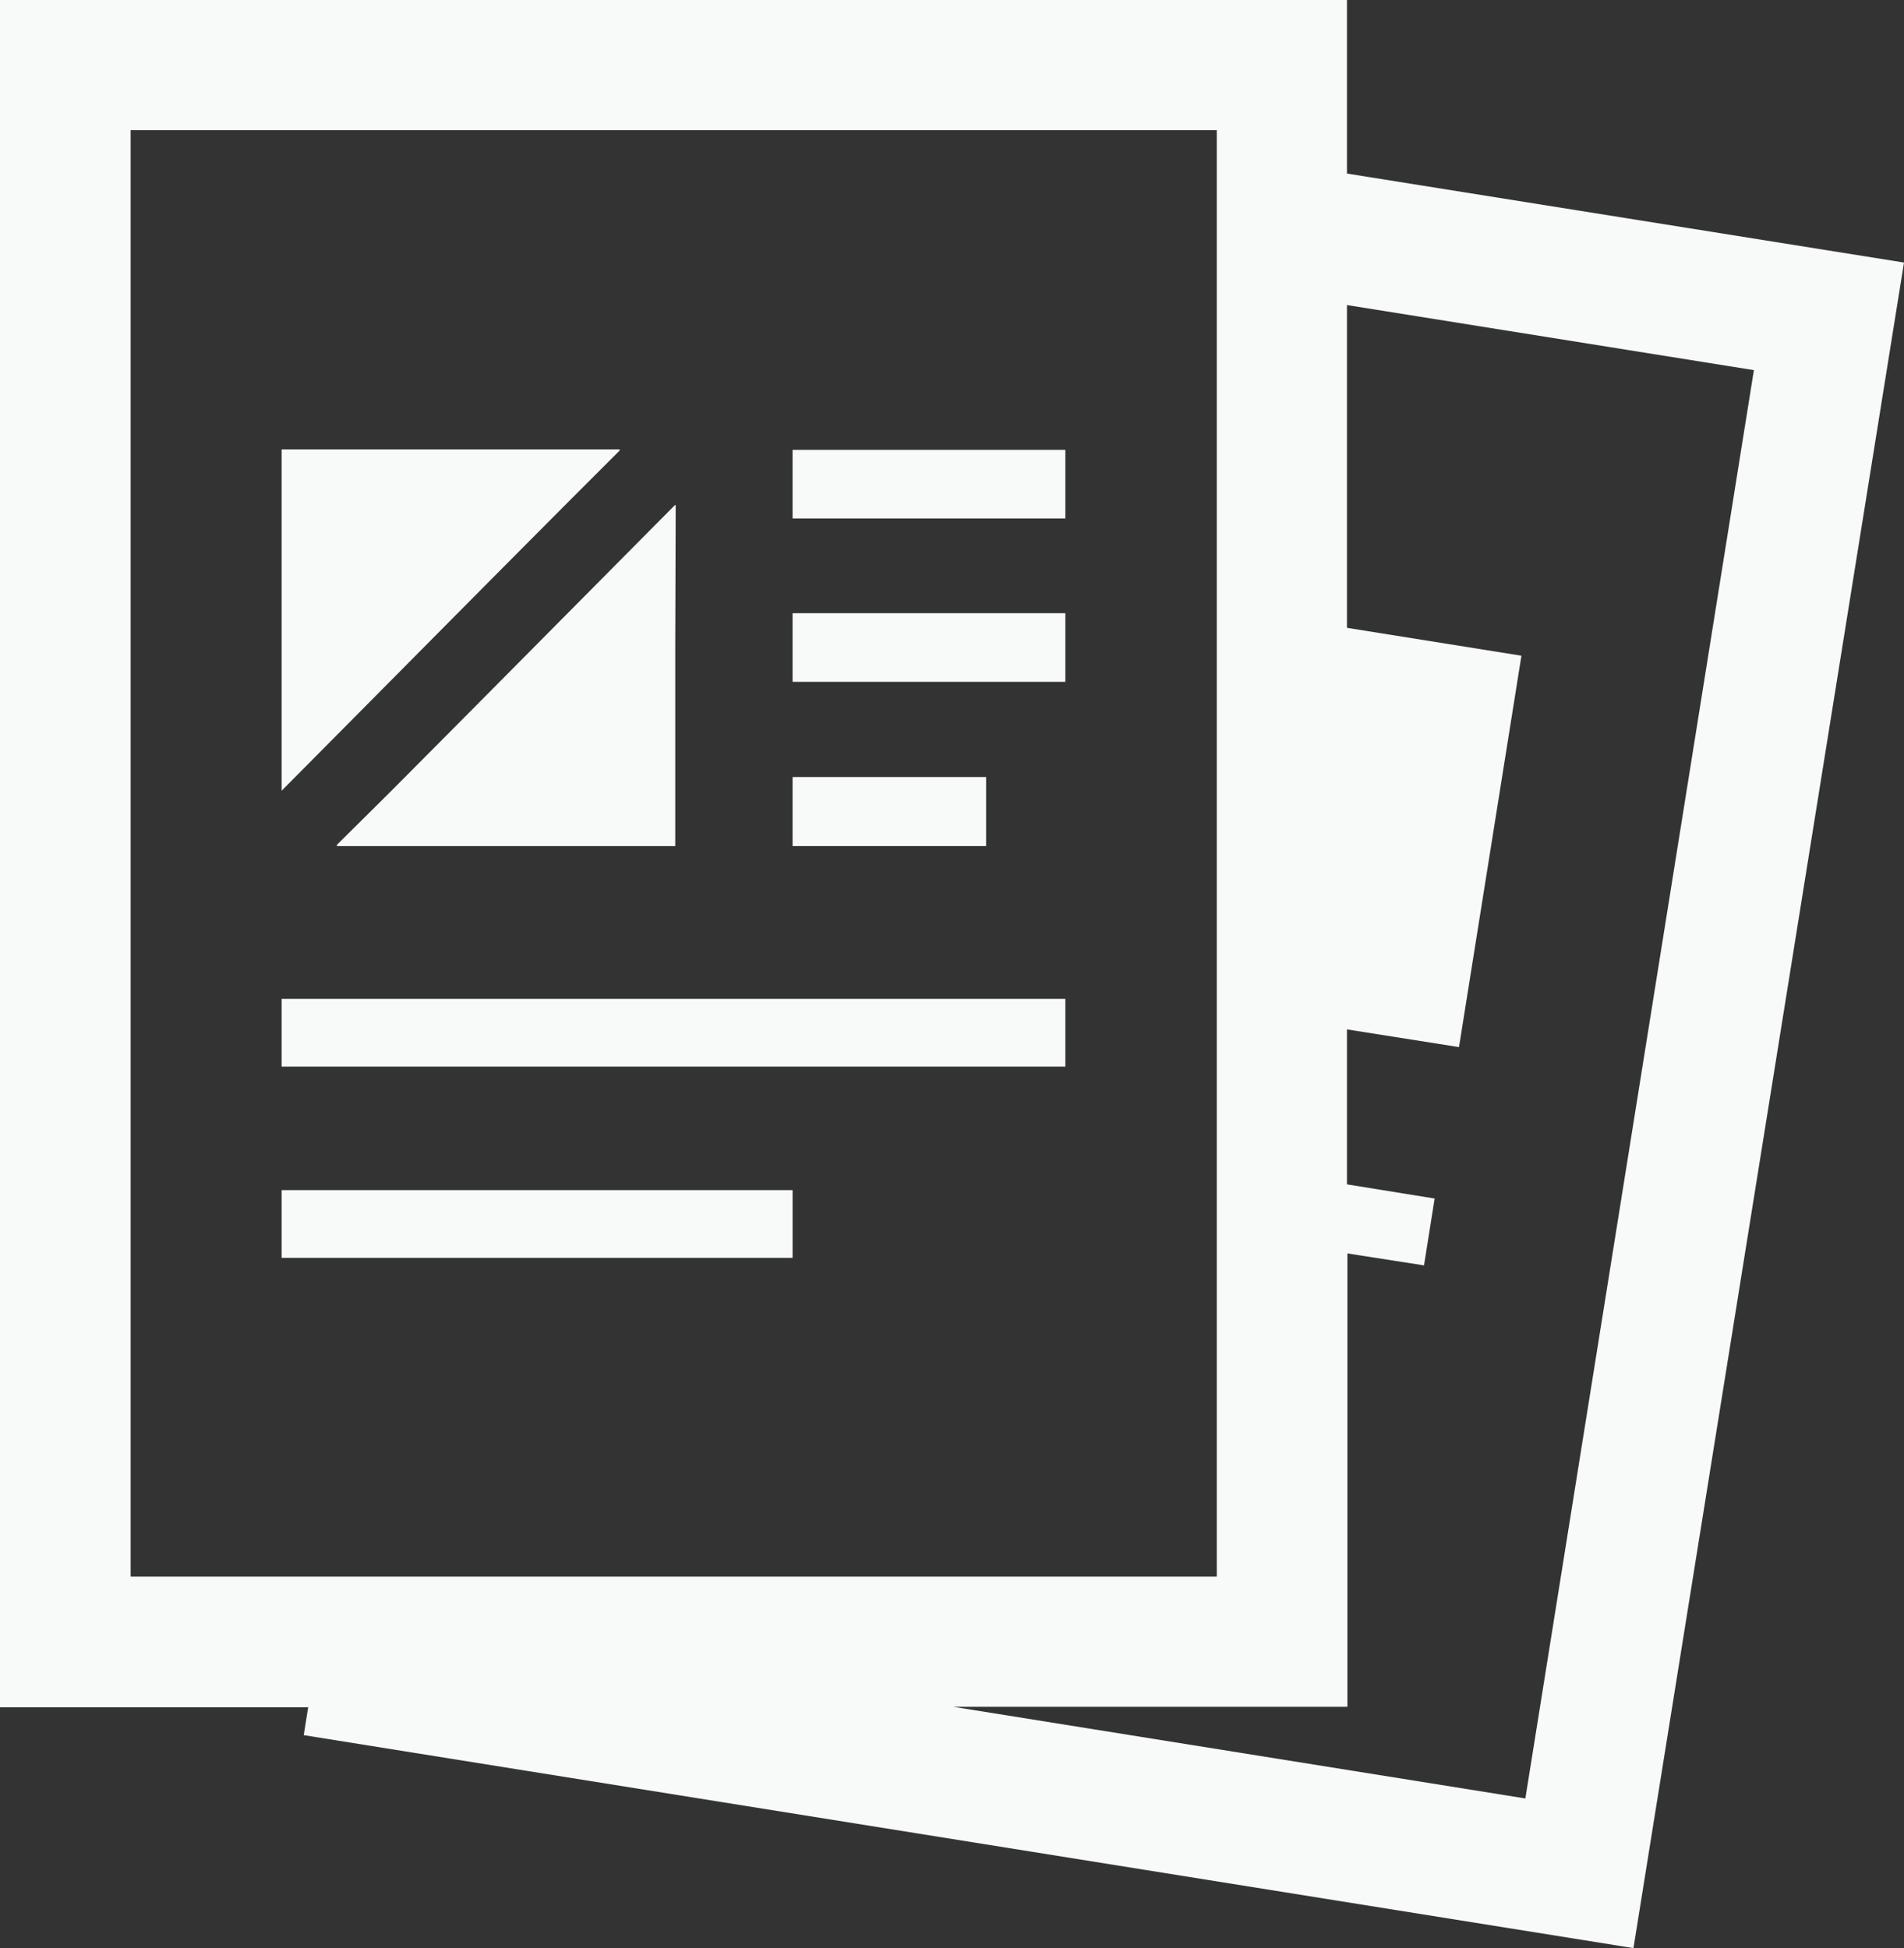 <?xml version="1.0" encoding="utf-8"?>
<!-- Generator: Adobe Illustrator 26.0.1, SVG Export Plug-In . SVG Version: 6.00 Build 0)  -->
<svg version="1.1" id="レイヤー_1" xmlns="http://www.w3.org/2000/svg" xmlns:xlink="http://www.w3.org/1999/xlink" x="0px"
	 y="0px" viewBox="0 0 43 44" style="enable-background:new 0 0 43 44;" xml:space="preserve">
<rect x="0" y="0" width="43" height="44" fill="#333333" stroke="none"/>
<style type="text/css">
	.st0{fill:#F8F9F9;}
</style>
<g>
	<path class="st0" d="M30.42,3.92V0.01V0H0v38.56h6h0.96l-0.1,0.63L36.89,44L43,5.93L30.42,3.92z M2.95,35.62V2.94h24.53v0.5v32.17
		H2.95z M34.46,40.55l-0.01,0.07l-12.92-2.07h8.9v-8.83v-1.41l1.73,0.27l0.24-1.51l-1.98-0.32v-3.02v-0.48l2.53,0.4l1.41-8.84
		l-3.94-0.63V7.9V6.89l9.19,1.47L34.46,40.55z"/>
	<polygon class="st0" points="12.77,11.4 14,10.17 13.99,10.17 14,10.15 6.36,10.15 6.36,17.86 11.02,13.16 	"/>
	<polygon class="st0" points="8.82,17.88 7.6,19.09 7.62,19.09 7.6,19.11 15.25,19.11 15.25,14.61 15.26,11.41 15.25,11.42 
		15.25,11.4 14.1,12.56 10.54,16.15 	"/>
	<rect x="17.9" y="10.16" class="st0" width="6.16" height="1.55"/>
	<rect x="17.9" y="13.85" class="st0" width="6.16" height="1.55"/>
	<rect x="17.9" y="17.55" class="st0" width="4.37" height="1.56"/>
	<polygon class="st0" points="6.36,22.56 6.36,24.09 24.06,24.09 24.06,22.56 9.51,22.56 	"/>
	<polygon class="st0" points="6.36,26.88 6.36,28.41 17.9,28.41 17.9,26.88 8.82,26.88 	"/>
</g>
<g>
</g>
<g>
</g>
<g>
</g>
<g>
</g>
<g>
</g>
<g>
</g>
</svg>
